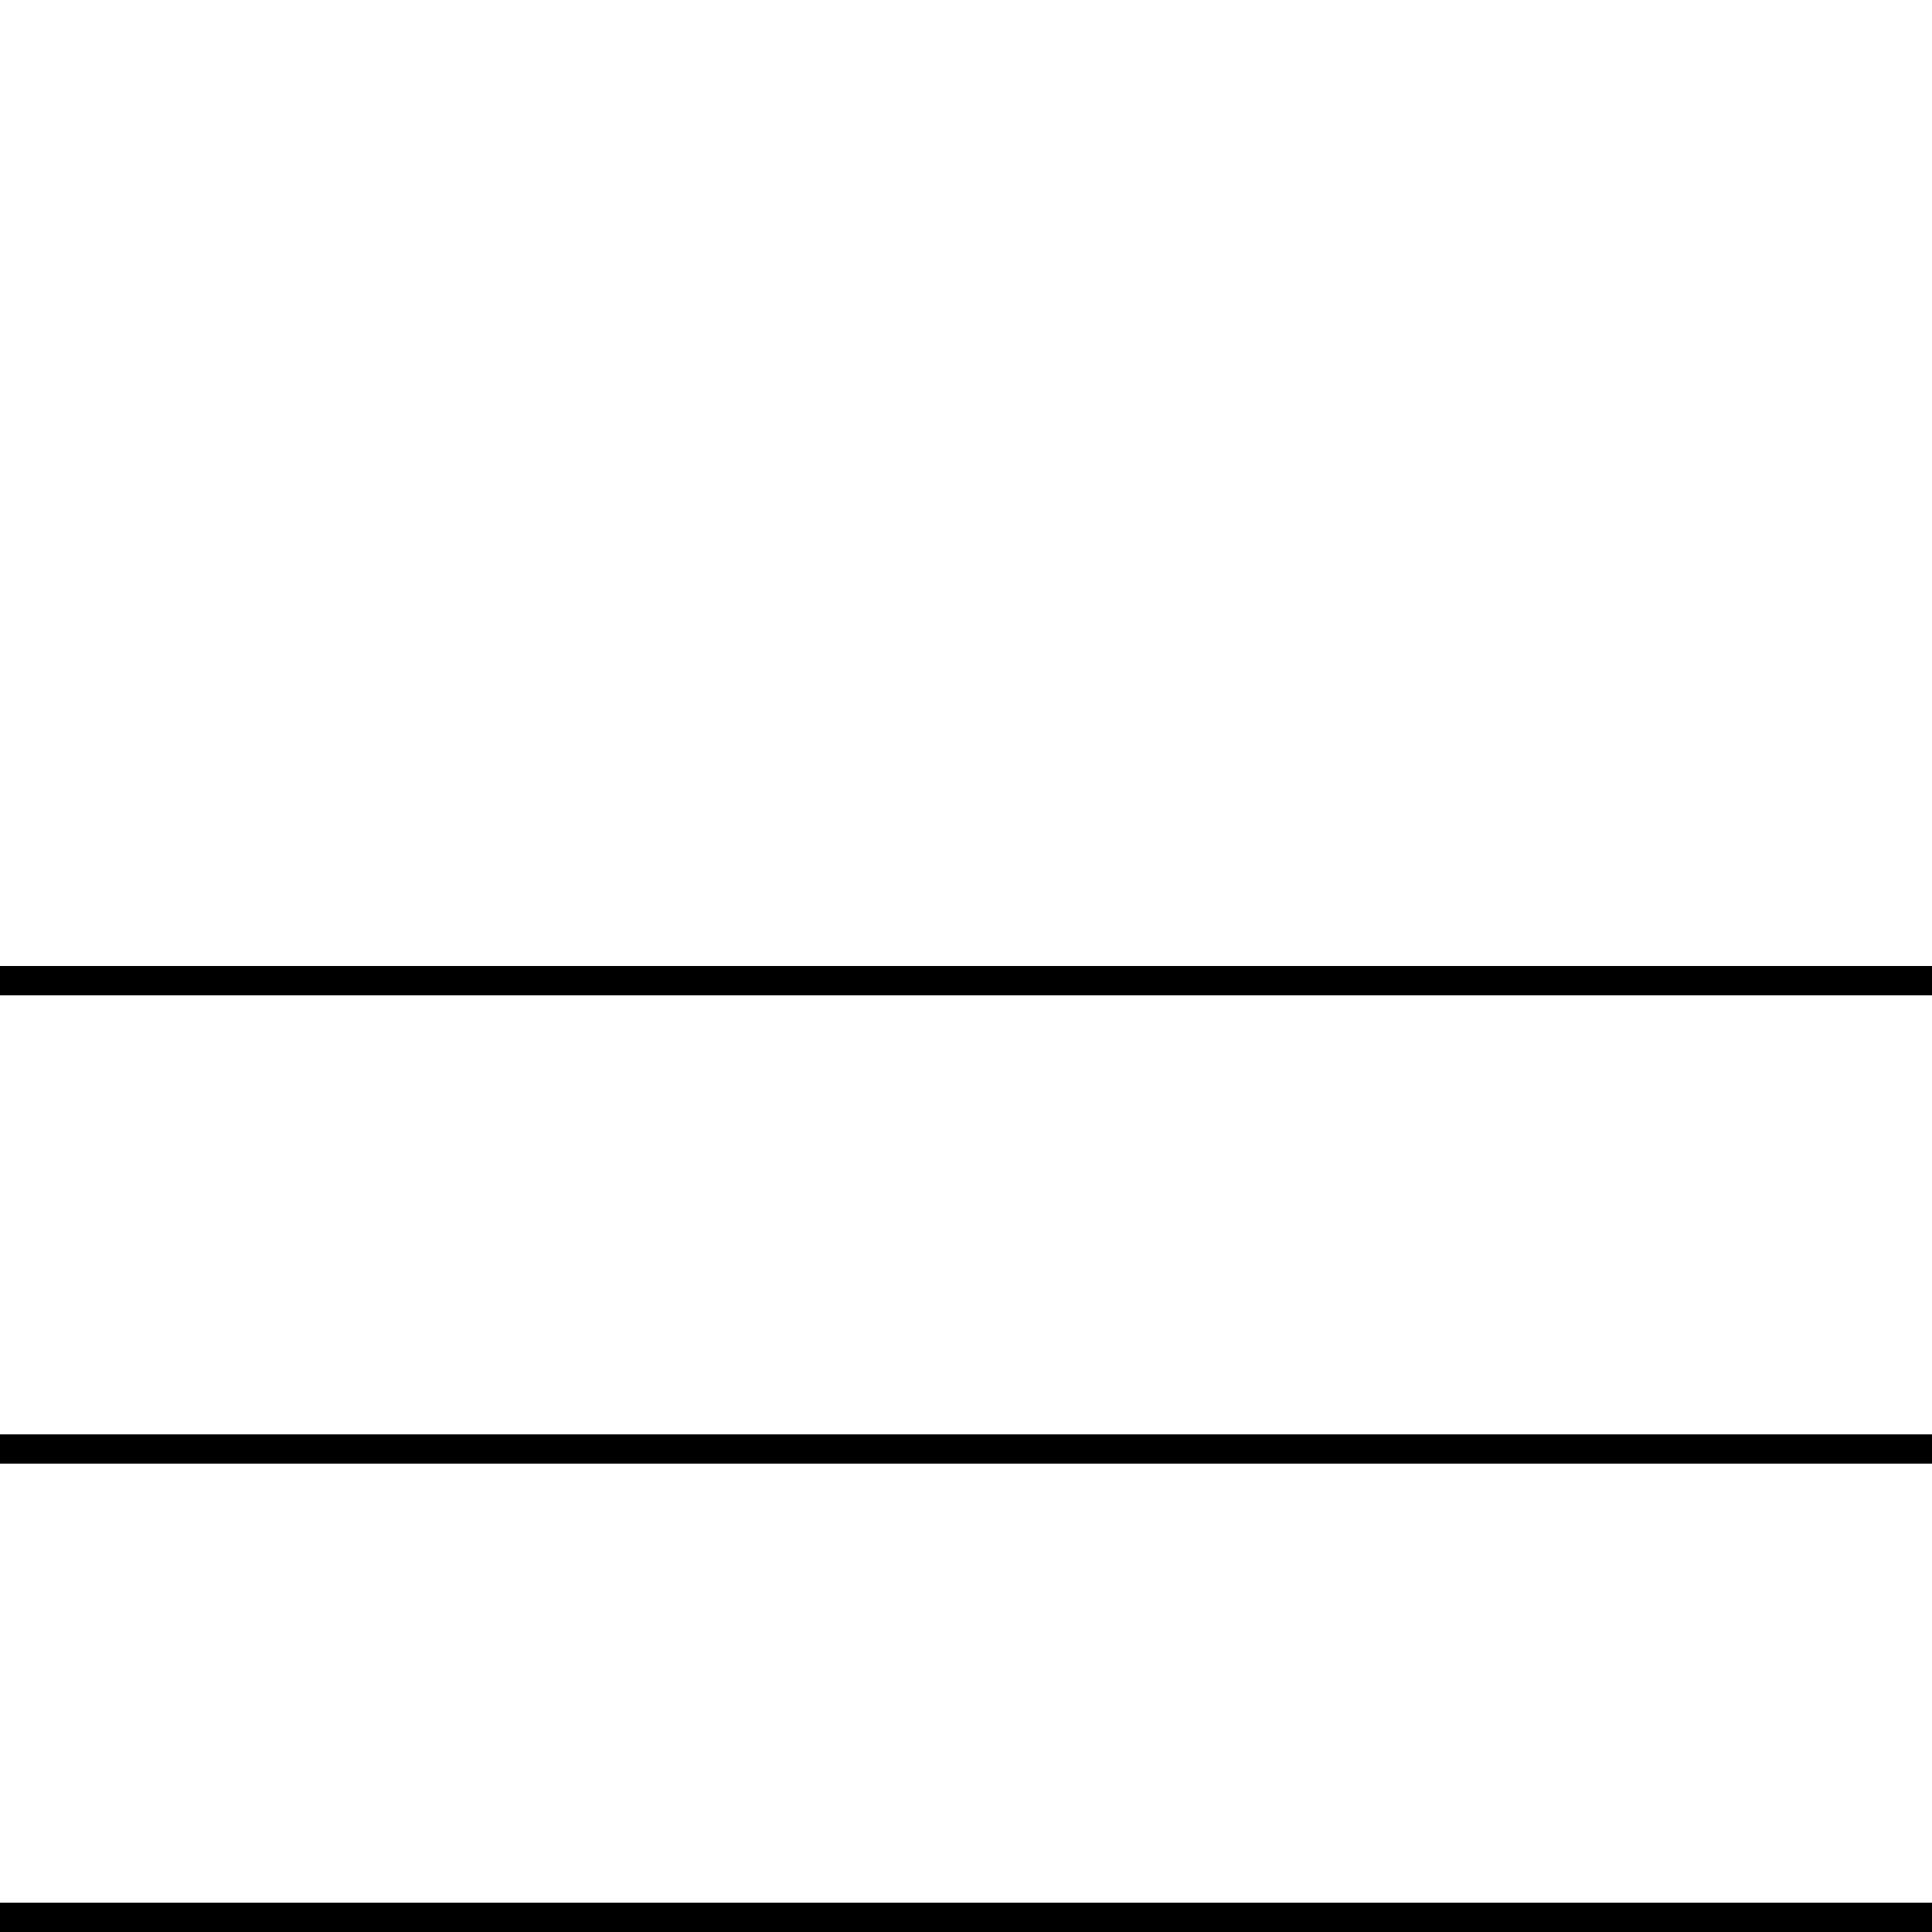 <svg width="64" height="64" viewBox="0 0 64 64" fill="none" xmlns="http://www.w3.org/2000/svg" class="layout-header-icon__icon"><path fill-rule="evenodd" clip-rule="evenodd" d="M64 32.97H0V32h64v.97zm0 15.515H0v-.97h64v.97zM0 64h64v-.97H0V64z" fill="currentColor"></path></svg>